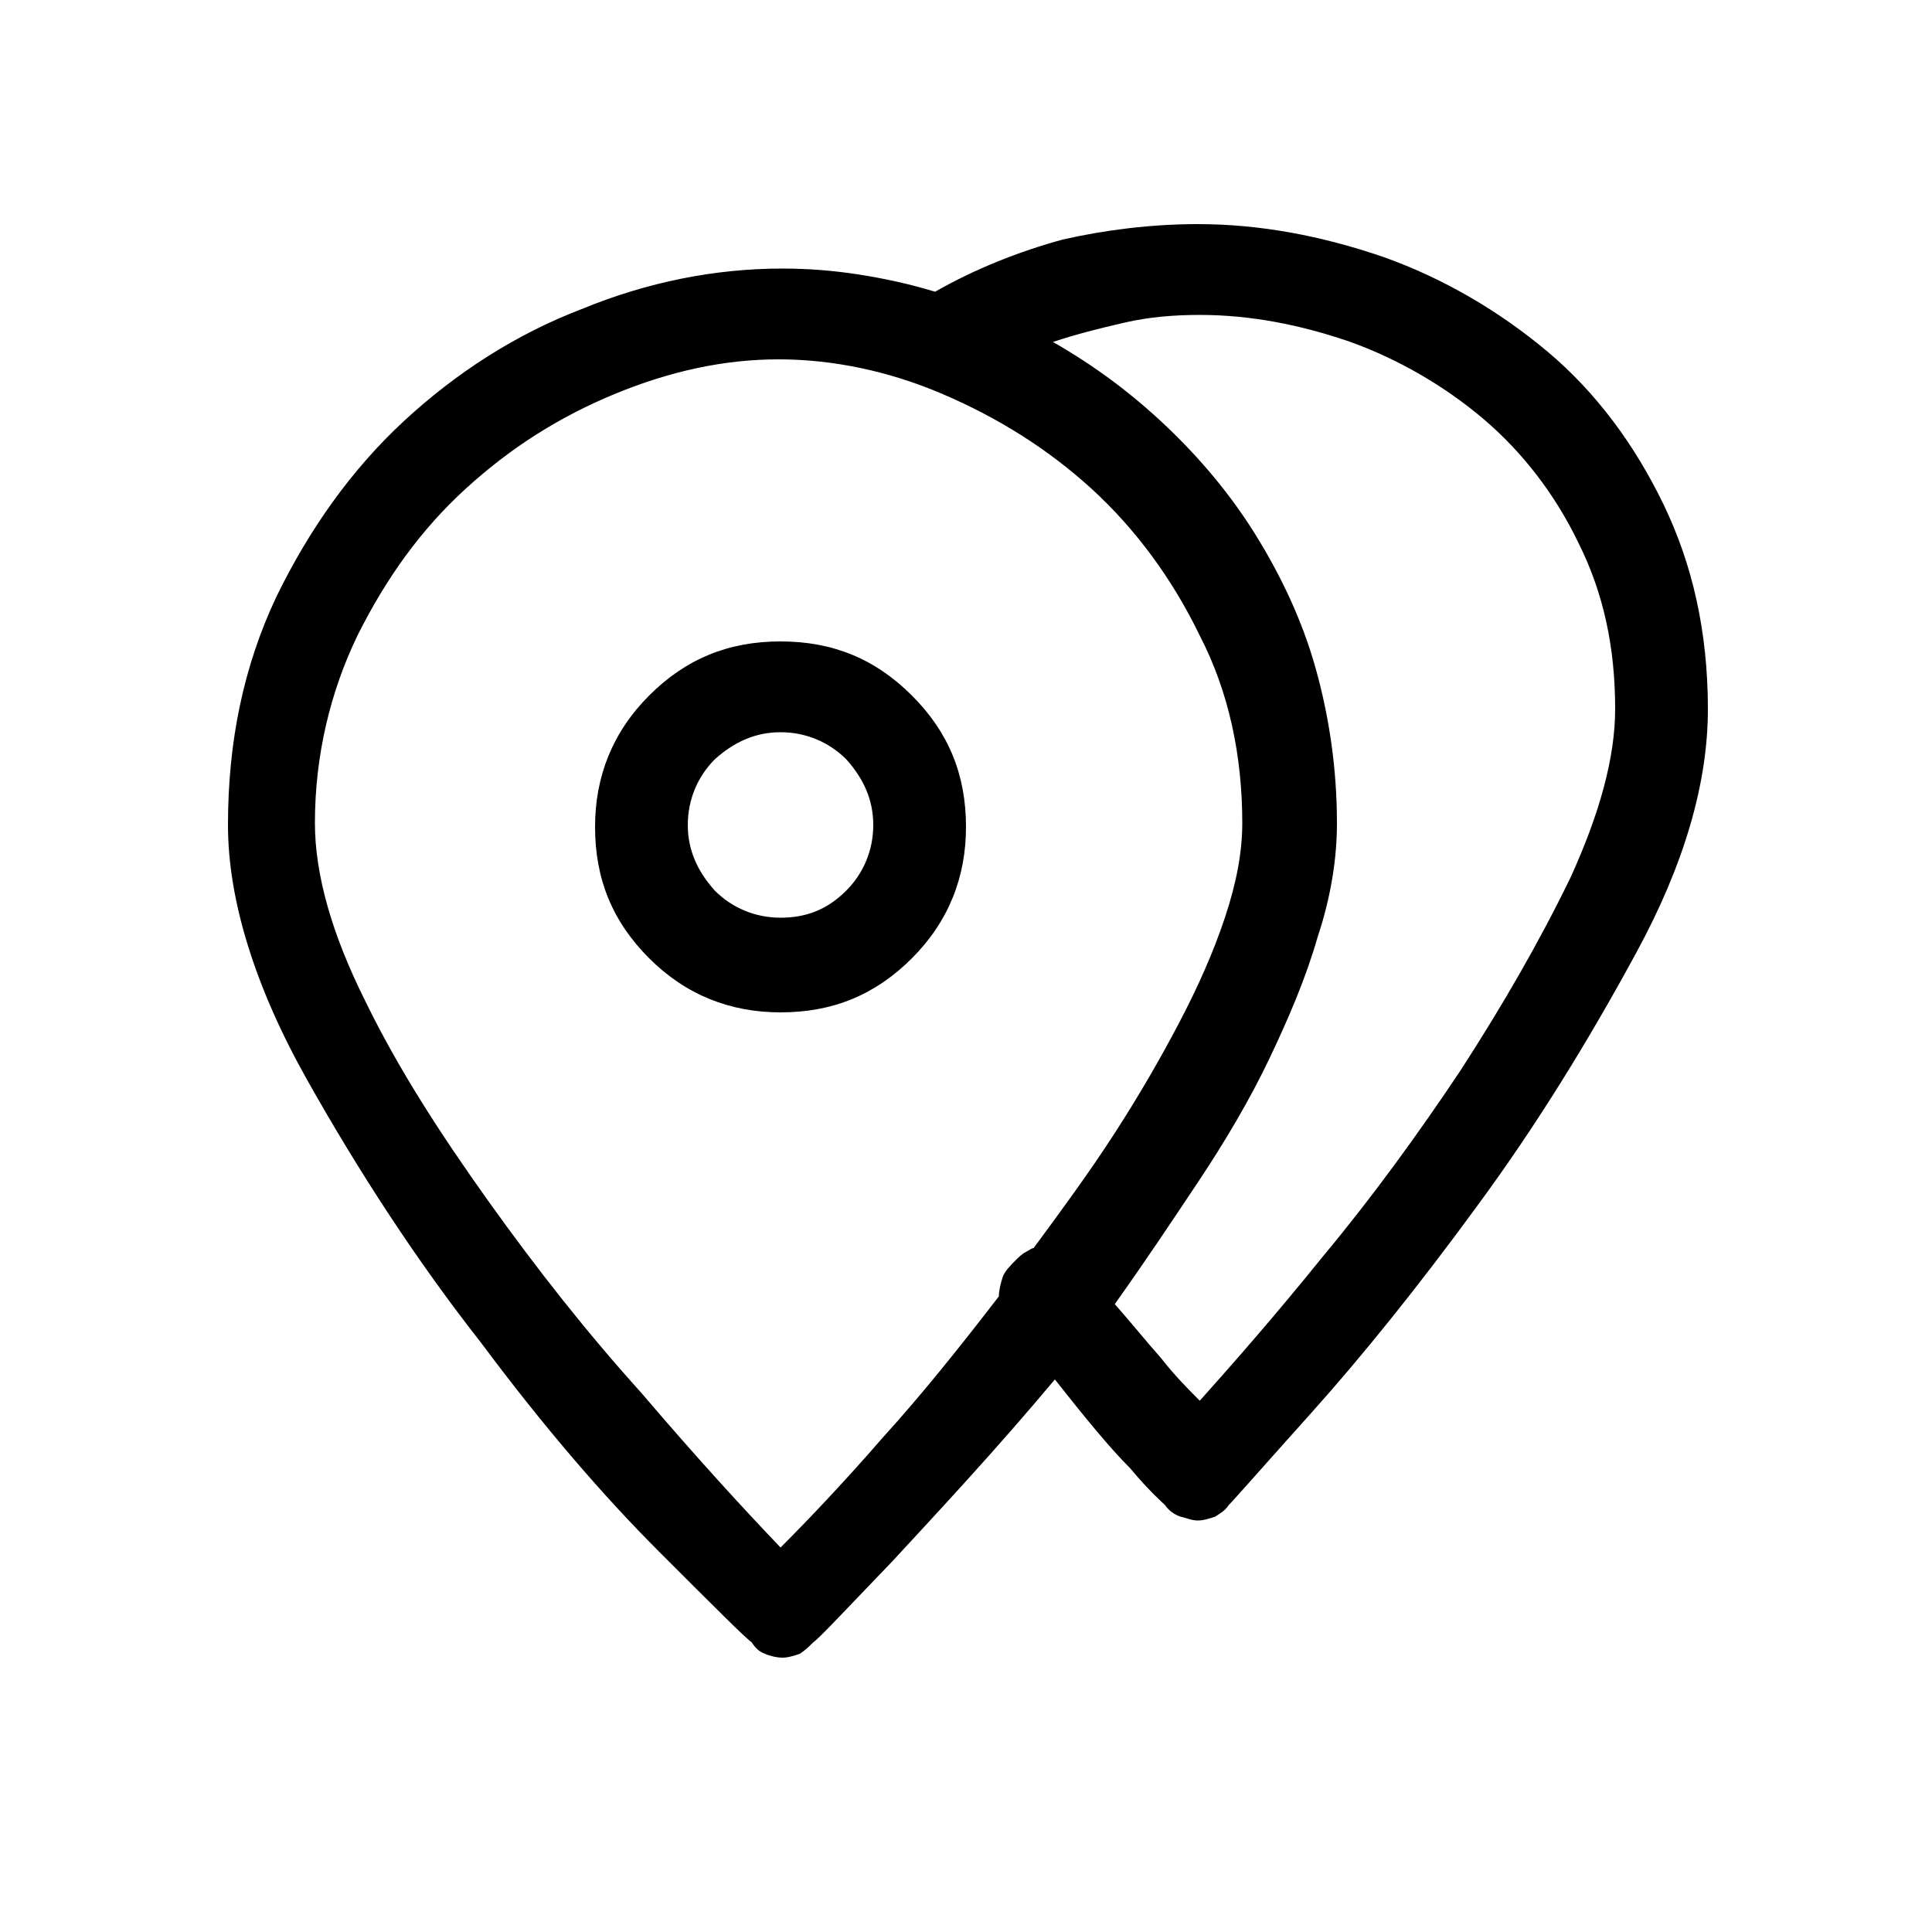 <?xml version="1.0" encoding="UTF-8"?> <svg xmlns="http://www.w3.org/2000/svg" version="1.1" id="icon" viewBox="0 0 100 100" style="enable-background:new 0 0 100 100;" width="100px" height="100px"><g><path d="M62,11.6c3.2,0,6.4,0.6,9.6,1.7c3.1,1.1,6,2.8,8.5,4.9c2.5,2.1,4.5,4.8,6,7.9c1.5,3.1,2.3,6.6,2.3,10.6 c0,3.8-1.2,8-3.7,12.6s-5.2,9-8.3,13.2c-3,4.1-5.9,7.7-8.5,10.6c-2.6,2.9-4,4.5-4.3,4.8c-0.2,0.3-0.4,0.4-0.7,0.6 c-0.3,0.1-0.6,0.2-0.9,0.2c-0.3,0-0.5-0.1-0.9-0.2c-0.3-0.1-0.6-0.3-0.8-0.6c-0.1-0.1-0.8-0.7-1.8-1.9c-1.1-1.1-2.4-2.7-3.9-4.6 c-3.1,3.7-6,6.8-8.4,9.4c-2.5,2.6-3.8,4-4.1,4.2c-0.2,0.2-0.4,0.4-0.7,0.6c-0.3,0.1-0.6,0.2-0.9,0.2c-0.3,0-0.7-0.1-0.9-0.2 c-0.3-0.1-0.5-0.3-0.7-0.6c-0.3-0.2-1.9-1.8-4.8-4.7c-2.9-2.9-6-6.5-9.2-10.8c-3.3-4.2-6.3-8.8-9-13.6c-2.7-4.8-4.1-9.3-4.1-13.2 c0-4.3,0.8-8.2,2.5-11.8c1.7-3.5,3.9-6.6,6.6-9.1c2.7-2.5,5.8-4.5,9.2-5.8c3.4-1.4,6.9-2.1,10.4-2.1c1.3,0,2.6,0.1,3.9,0.3 c1.3,0.2,2.7,0.5,4,0.9c2.1-1.2,4.4-2.1,6.6-2.7C57.2,11.9,59.6,11.6,62,11.6z M40.4,80.1c1.5-1.5,3.3-3.4,5.3-5.7 c2-2.2,4-4.7,6-7.3c0-0.3,0.1-0.7,0.2-1c0.1-0.3,0.4-0.6,0.7-0.9c0.1-0.1,0.3-0.3,0.5-0.4c0.2-0.1,0.3-0.2,0.4-0.2 c1.4-1.9,2.8-3.8,4.1-5.8c1.3-2,2.4-3.9,3.4-5.8s1.8-3.7,2.4-5.5c0.6-1.8,0.9-3.4,0.9-4.9c0-3.5-0.7-6.8-2.2-9.7 c-1.4-2.9-3.3-5.5-5.6-7.6c-2.3-2.1-4.9-3.7-7.7-4.9c-2.8-1.2-5.7-1.8-8.5-1.8c-2.8,0-5.6,0.6-8.5,1.8c-2.9,1.2-5.4,2.8-7.7,4.9 c-2.3,2.1-4.1,4.6-5.6,7.6c-1.4,2.9-2.2,6.2-2.2,9.7c0,2.7,0.9,5.8,2.6,9.2c1.7,3.5,3.9,6.9,6.4,10.4c2.5,3.5,5.1,6.8,7.9,9.9 C36.1,75.5,38.4,78,40.4,80.1z M47.2,36c1.9,1.9,2.8,4.1,2.8,6.8c0,2.6-0.9,4.9-2.8,6.8c-1.9,1.9-4.1,2.8-6.8,2.8 c-2.6,0-4.9-0.9-6.8-2.8c-1.9-1.9-2.8-4.1-2.8-6.8c0-2.6,0.9-4.9,2.8-6.8s4.1-2.8,6.8-2.8C43.1,33.2,45.3,34.1,47.2,36z M43.8,46.1 c0.9-0.9,1.4-2.1,1.4-3.4c0-1.3-0.5-2.4-1.4-3.4c-0.9-0.9-2.1-1.4-3.4-1.4c-1.3,0-2.4,0.5-3.4,1.4c-0.9,0.9-1.4,2.1-1.4,3.4 c0,1.3,0.5,2.4,1.4,3.4c0.9,0.9,2.1,1.4,3.4,1.4C41.7,47.5,42.8,47.1,43.8,46.1z M68.5,65c2.5-3,4.9-6.3,7.1-9.6 c2.2-3.4,4.1-6.7,5.7-10c1.5-3.3,2.3-6.2,2.3-8.7c0-3.2-0.6-6-1.9-8.6c-1.2-2.5-2.9-4.7-4.9-6.4c-2-1.7-4.4-3.1-6.9-4 c-2.6-0.9-5.2-1.4-7.8-1.4c-1.3,0-2.6,0.1-3.9,0.4c-1.3,0.3-2.5,0.6-3.7,1c2.1,1.2,4,2.6,5.8,4.3c1.8,1.7,3.4,3.6,4.7,5.7 c1.3,2.1,2.4,4.4,3.1,6.9c0.7,2.5,1.1,5.2,1.1,8c0,1.8-0.3,3.8-1,5.9c-0.6,2.1-1.5,4.2-2.5,6.3c-1,2.1-2.3,4.3-3.7,6.4 c-1.4,2.1-2.8,4.2-4.3,6.3c0.8,0.9,1.6,1.9,2.4,2.8c0.7,0.9,1.4,1.6,2,2.2C63.8,70.6,66,68.1,68.5,65z"></path></g></svg> 